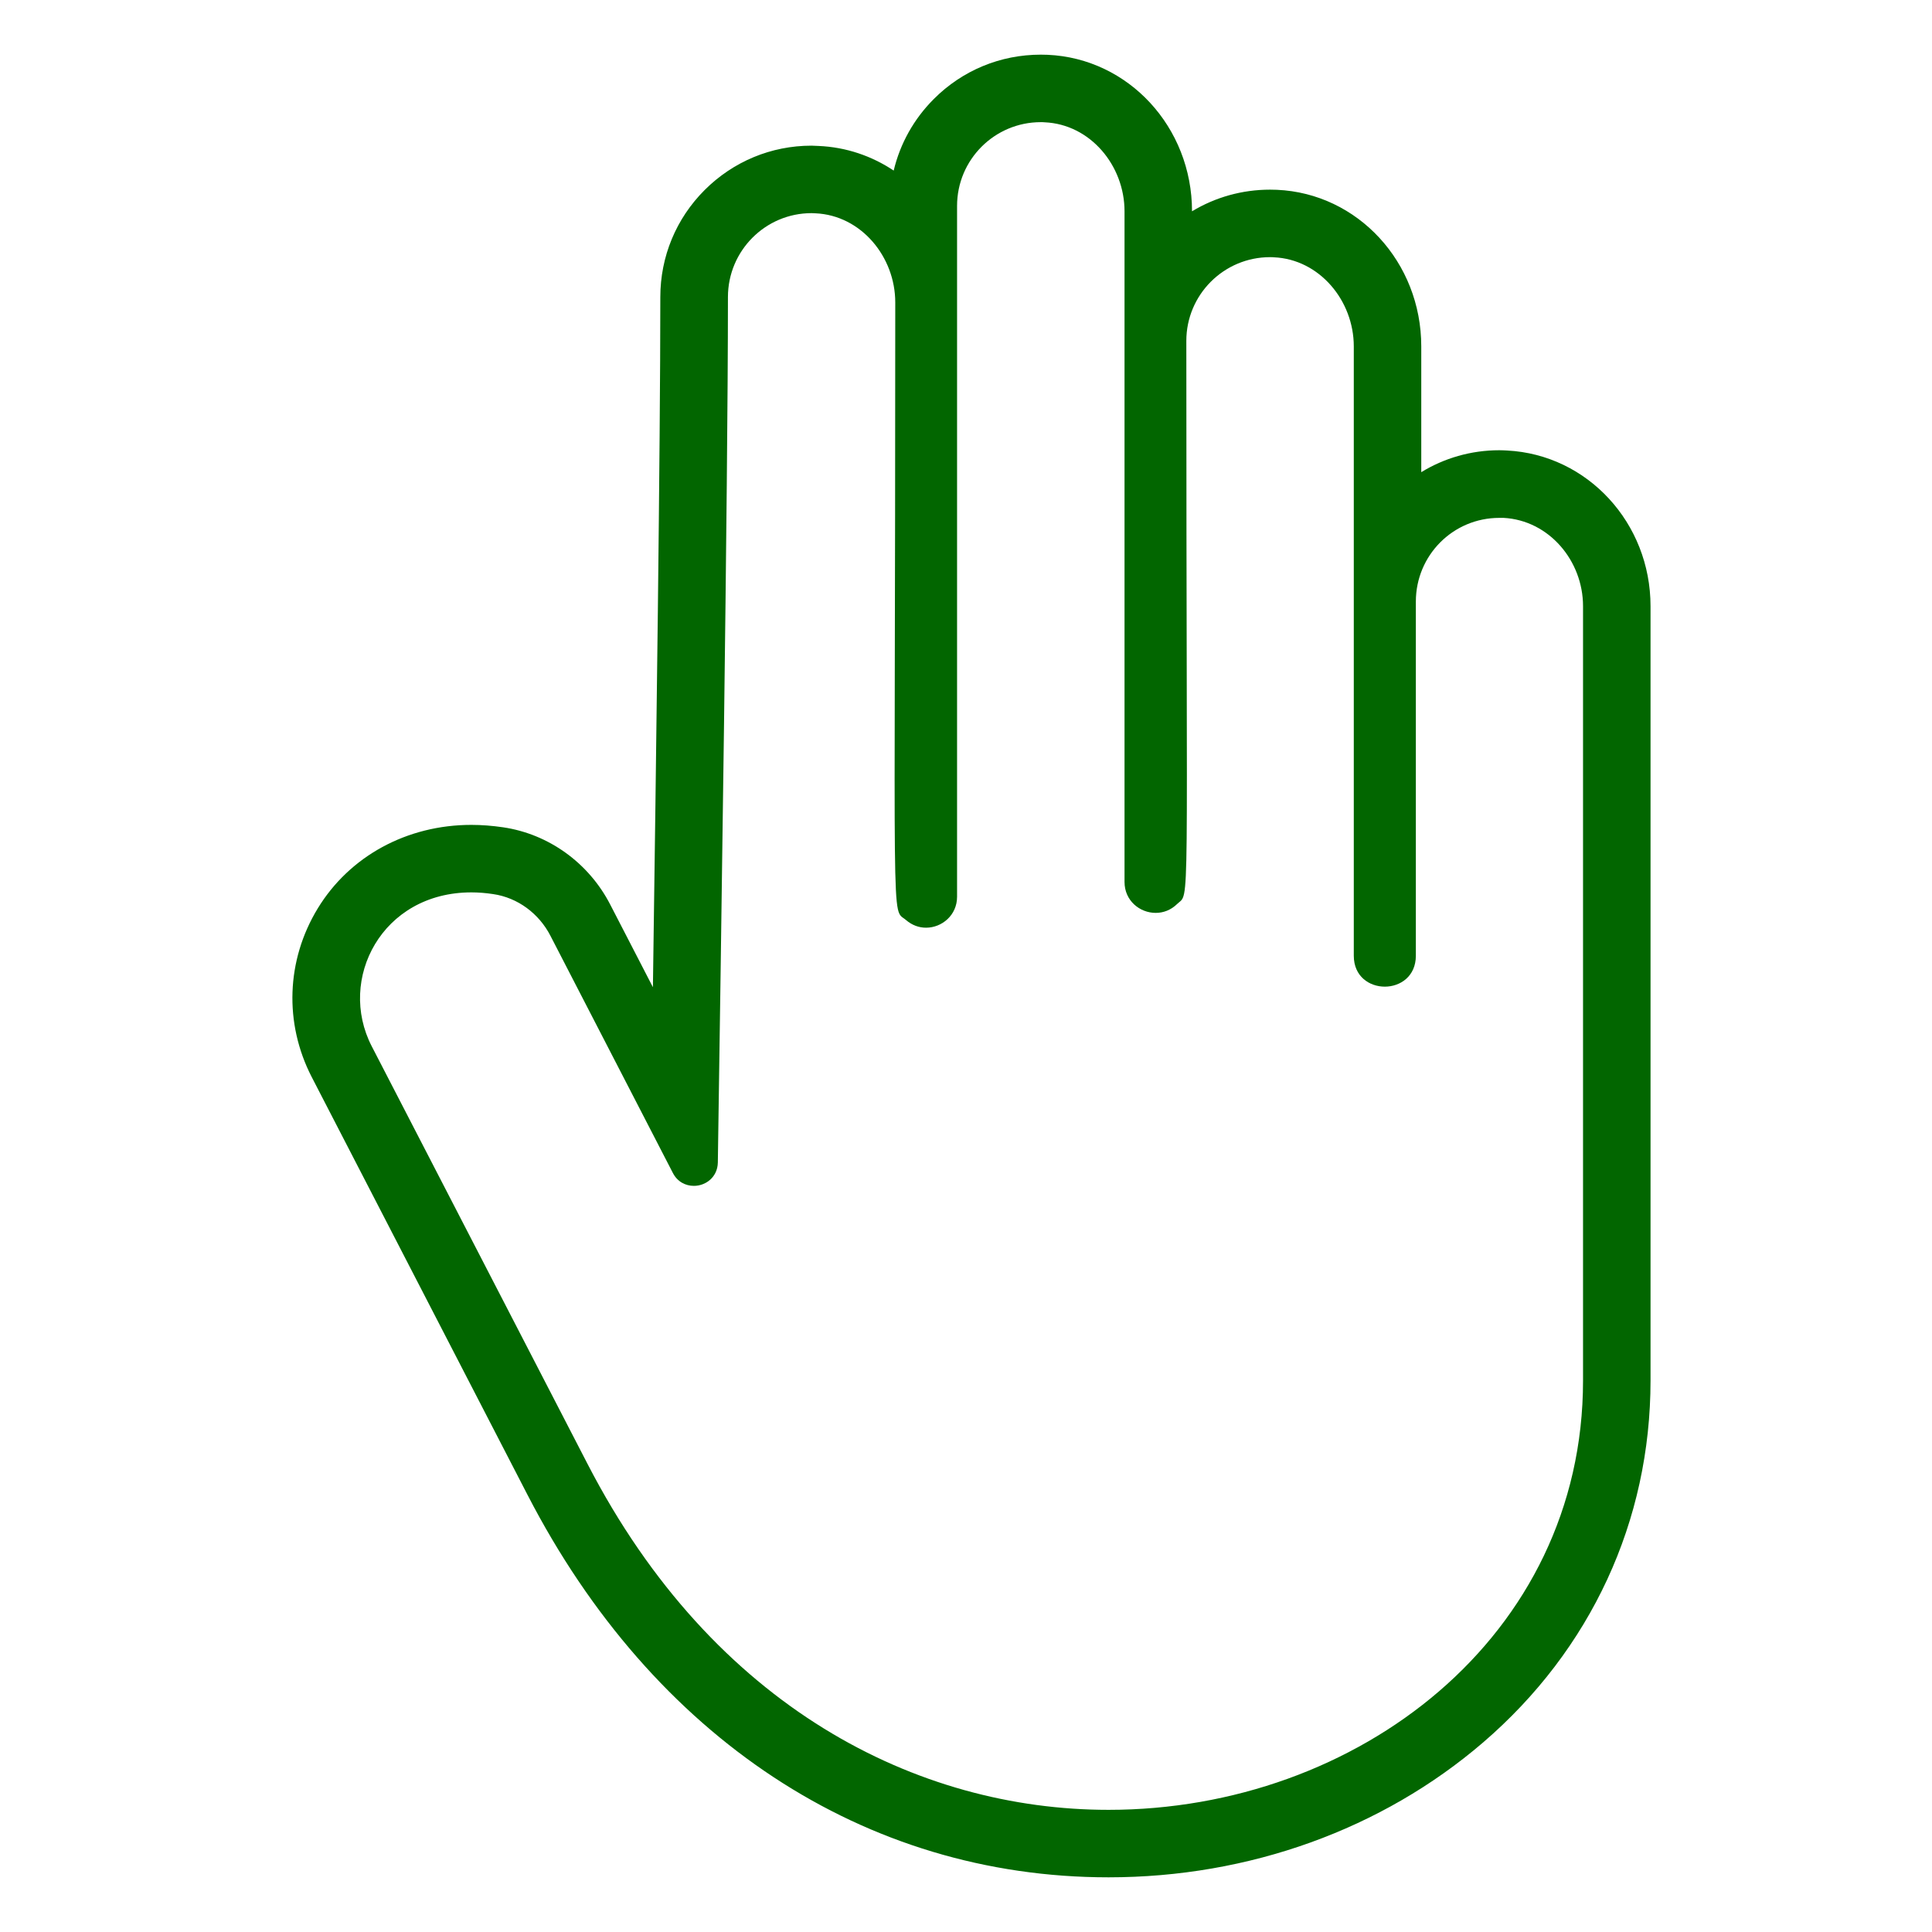 <svg xmlns="http://www.w3.org/2000/svg" xmlns:xlink="http://www.w3.org/1999/xlink" width="500" zoomAndPan="magnify" viewBox="0 0 375 375" height="500" preserveAspectRatio="xMidYMid meet" version="1.0"><defs><clipPath id="db7d4a4ce6"><path d="M 56 10.609 L 321 10.609 L 321 364.609 L 56 364.609 Z M 56 10.609 " clip-rule="nonzero"/></clipPath></defs><rect x="-37.5" width="450" fill="#ffffff" y="-37.5" height="450" fill-opacity="1"/><rect x="-37.5" width="450" fill="#ffffff" y="-37.5" height="450" fill-opacity="1"/><g clip-path="url(#db7d4a4ce6)"><path fill="#026600" d="M 307.266 267.957 C 307.266 317.707 263.43 351.289 215.172 351.289 C 178.137 351.289 138.504 331.527 114.043 284.152 L 72.141 203.059 C 65.453 190.07 74.105 173.211 91.488 173.211 C 92.844 173.211 94.254 173.32 95.719 173.543 C 100.5 174.234 104.617 177.328 106.828 181.613 L 130.598 227.66 C 131.484 229.398 133.086 230.176 134.688 230.176 C 136.984 230.176 139.277 228.488 139.332 225.641 C 139.914 185.758 141.293 95.406 141.293 57.652 C 141.293 48.668 148.562 41.371 157.52 41.371 C 157.77 41.371 158.016 41.402 158.266 41.402 C 167.137 41.789 173.77 49.832 173.77 58.703 C 173.77 184.32 172.887 176.031 175.844 178.57 C 177.031 179.594 178.387 180.066 179.742 180.066 C 182.836 180.066 185.766 177.633 185.766 174.066 L 185.766 39.965 C 185.766 30.98 193.062 23.711 202.016 23.711 C 202.266 23.711 202.516 23.711 202.762 23.738 C 211.637 24.125 218.27 32.141 218.27 41.012 L 218.27 171.191 C 218.27 174.812 221.227 177.191 224.32 177.191 C 225.785 177.191 227.25 176.664 228.469 175.477 C 231.039 172.961 230.266 180.645 230.266 66.164 C 230.266 57.211 237.535 49.914 246.516 49.914 C 246.766 49.914 247.012 49.914 247.262 49.941 C 256.105 50.328 262.77 58.344 262.77 67.242 L 262.77 185.508 C 262.77 189.516 265.781 191.508 268.793 191.508 C 271.805 191.508 274.816 189.488 274.816 185.508 L 274.816 116.773 C 274.816 107.789 282.031 100.52 291.016 100.52 C 291.289 100.52 291.566 100.52 291.844 100.52 C 300.66 100.988 307.266 108.84 307.266 117.656 C 307.266 145.711 307.266 233.906 307.266 267.957 Z M 292.535 87.445 C 292.008 87.418 291.512 87.391 291.016 87.391 C 285.488 87.391 280.289 88.938 275.867 91.648 L 275.867 67.242 C 275.867 50.879 263.543 37.531 247.844 36.84 L 246.516 36.812 C 241.098 36.812 235.902 38.277 231.371 41.012 C 231.371 24.68 219.043 11.328 203.344 10.637 L 202.016 10.609 C 194.168 10.609 186.816 13.652 181.262 19.207 C 177.363 23.105 174.711 27.887 173.465 33.109 C 169.238 30.289 164.234 28.547 158.844 28.328 L 157.52 28.273 C 149.695 28.273 142.316 31.34 136.762 36.895 C 131.234 42.422 128.168 49.805 128.168 57.652 C 128.168 86.727 127.363 147.203 126.73 191.617 L 118.465 175.613 C 114.293 167.488 106.496 161.879 97.652 160.578 C 95.582 160.273 93.508 160.109 91.488 160.109 C 78.996 160.109 67.859 166.164 61.668 176.332 C 55.559 186.367 55.117 198.609 60.508 209.059 L 102.406 290.18 C 126.758 337.328 167.855 364.387 215.172 364.387 C 242.426 364.387 268.238 355.074 287.863 338.215 C 308.812 320.195 320.367 295.234 320.367 267.957 L 320.367 117.656 C 320.367 101.516 308.152 88.25 292.535 87.445 " fill-opacity="1" fill-rule="nonzero"/></g></svg>
